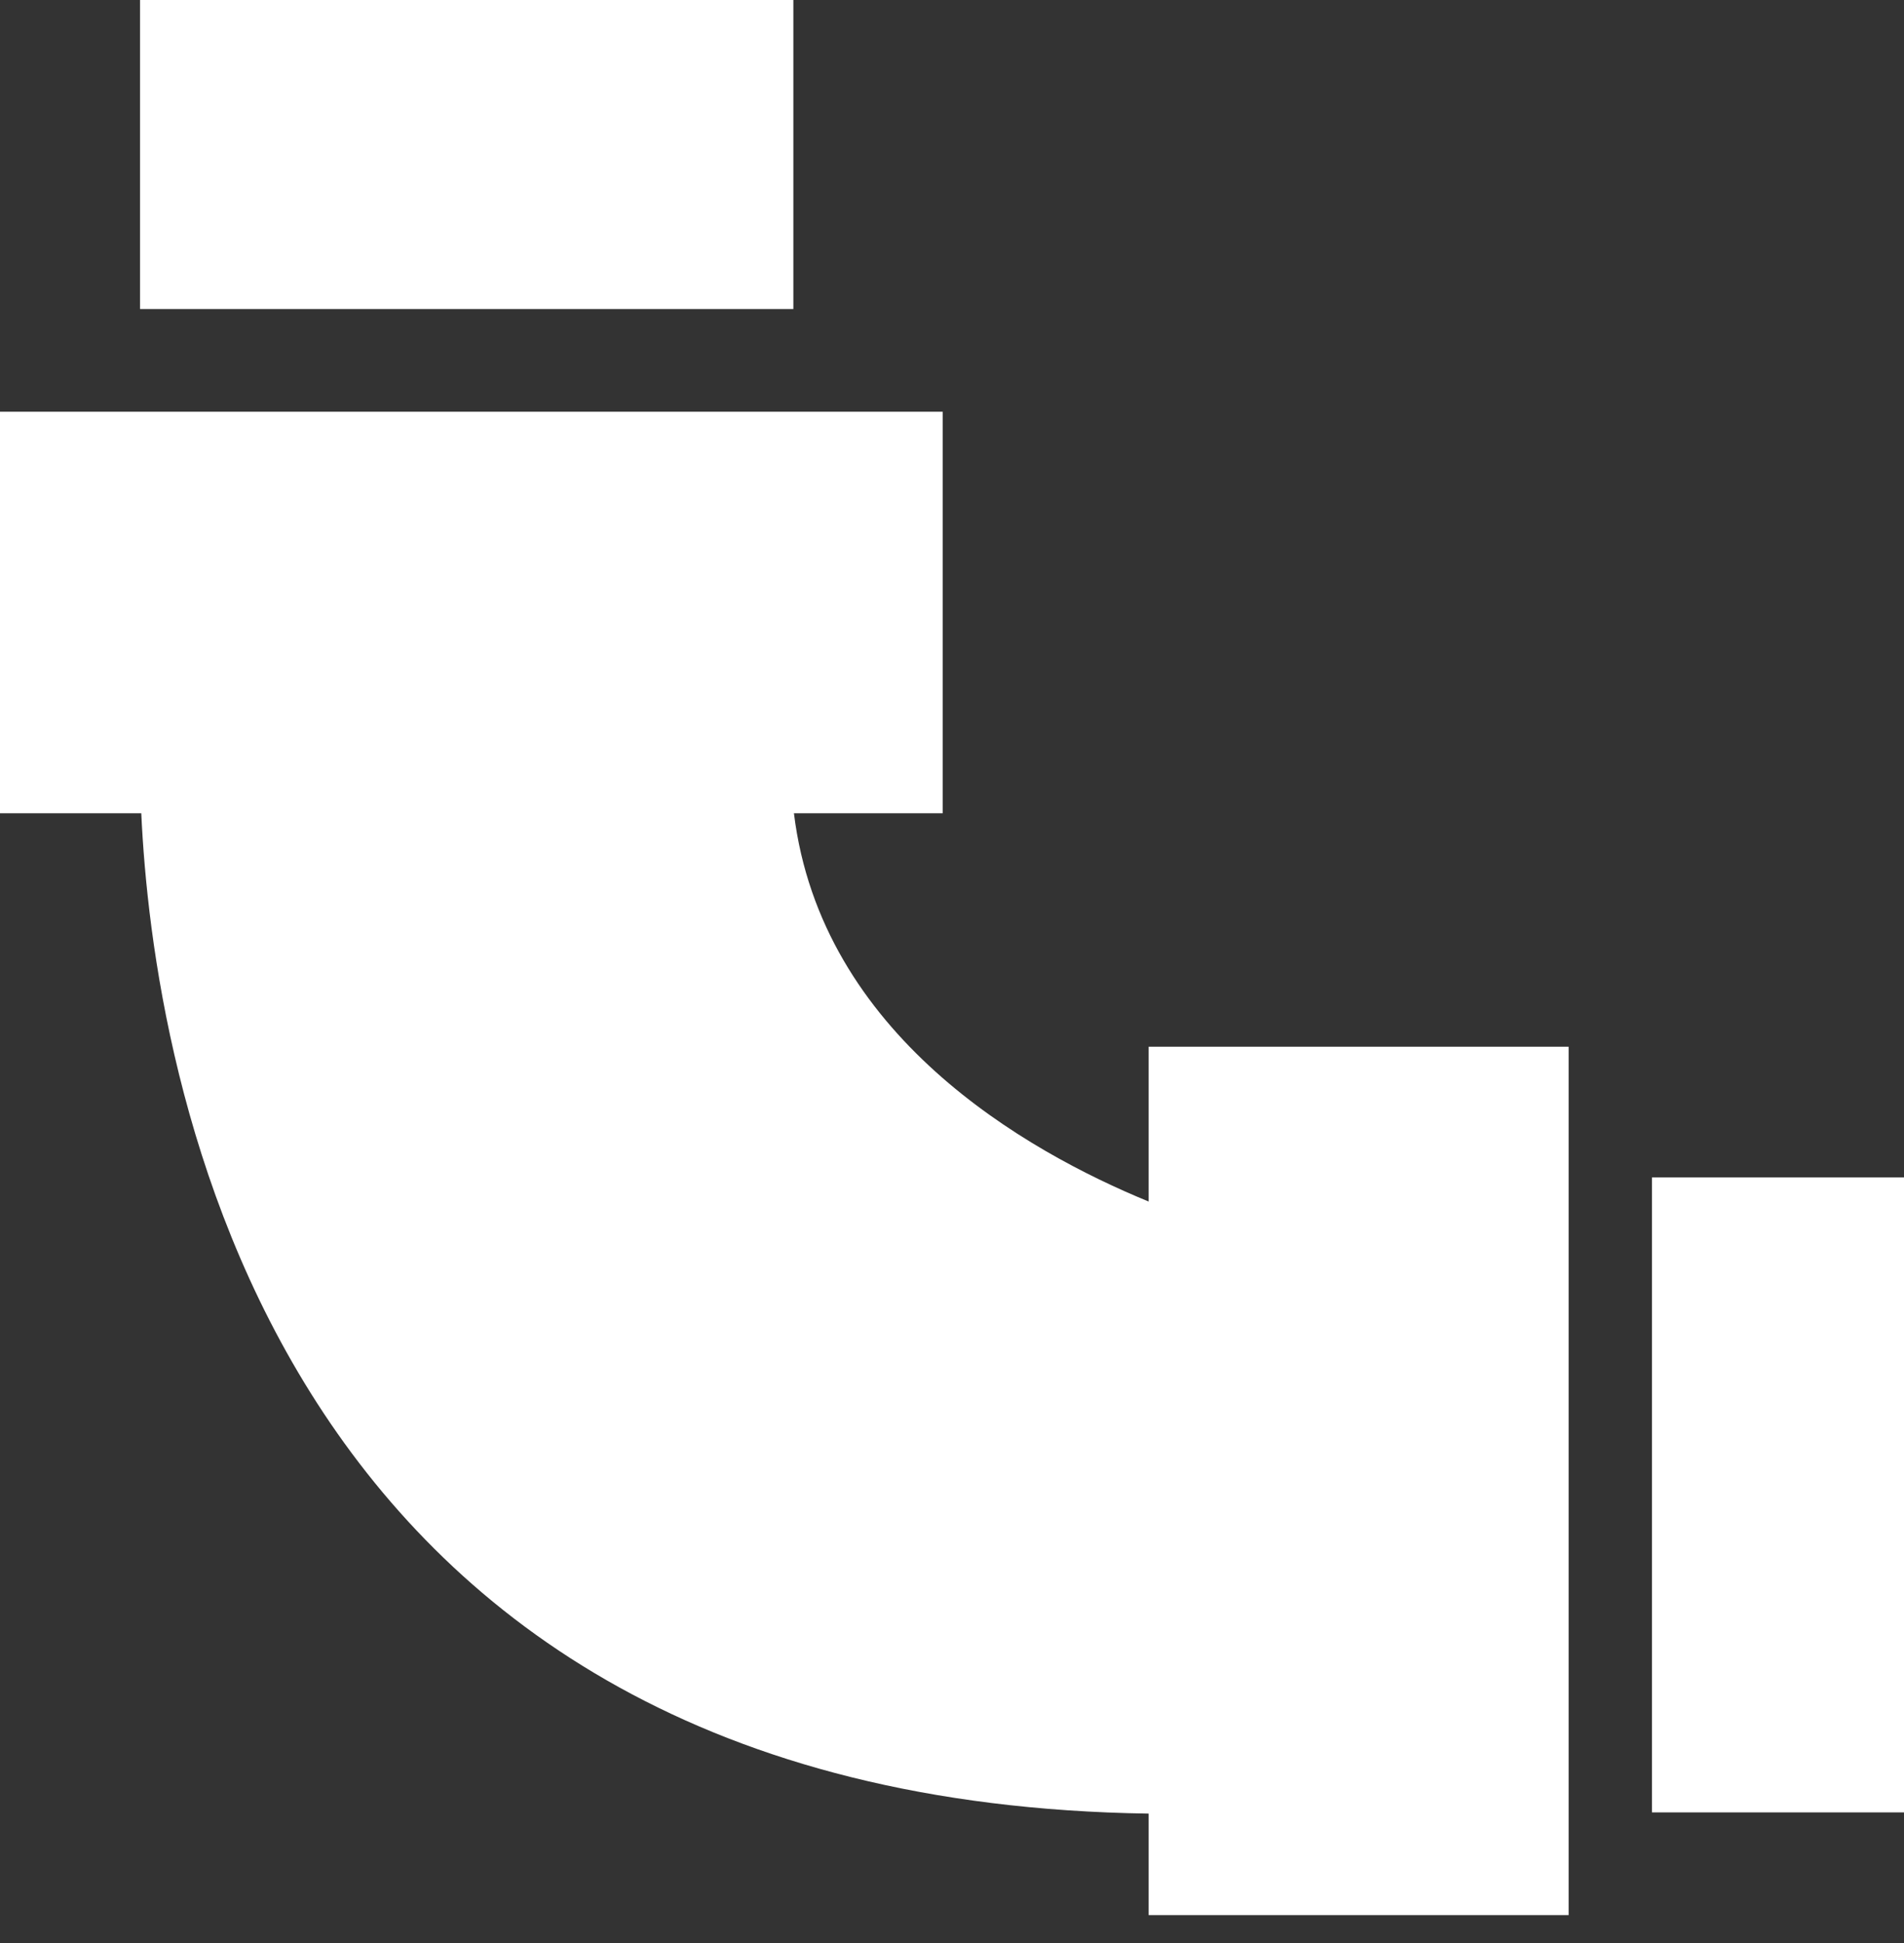 <?xml version="1.0" encoding="UTF-8"?>
<svg width="50px" height="51px" viewBox="0 0 50 51" version="1.1" xmlns="http://www.w3.org/2000/svg" xmlns:xlink="http://www.w3.org/1999/xlink">
    <rect x="0" y="0" width="50" height="51" fill="#333333" stroke="none"/>
    <!-- Generator: Sketch 43.1 (39012) - http://www.bohemiancoding.com/sketch -->
    <title>Combined Shape</title>
    <desc>Created with Sketch.</desc>
    <defs></defs>
    <g id="Changes-031417" stroke="none" stroke-width="1" fill="none" fill-rule="evenodd">
        <g id="Apprenticeship-Accordion" transform="translate(-166, -662)" fill="#FFFFFF">
            <path d="M186.849,683.347 L190.755,683.347 L190.755,672.807 L166,672.807 L166,683.347 L169.71,683.347 C170.015,689.972 172.903,709.263 196.164,709.604 L196.164,712.268 L207.193,712.268 L207.193,689.475 L196.164,689.475 L196.164,693.538 C192.931,692.212 187.563,689.161 186.849,683.347 Z M169.677,670.112 L169.677,662 L186.834,662 L186.834,670.112 L169.677,670.112 Z M209.382,709.572 L209.382,692.905 L216,692.905 L216,709.572 L209.382,709.572 Z" id="Combined-Shape"></path>
        </g>
    </g>
</svg>